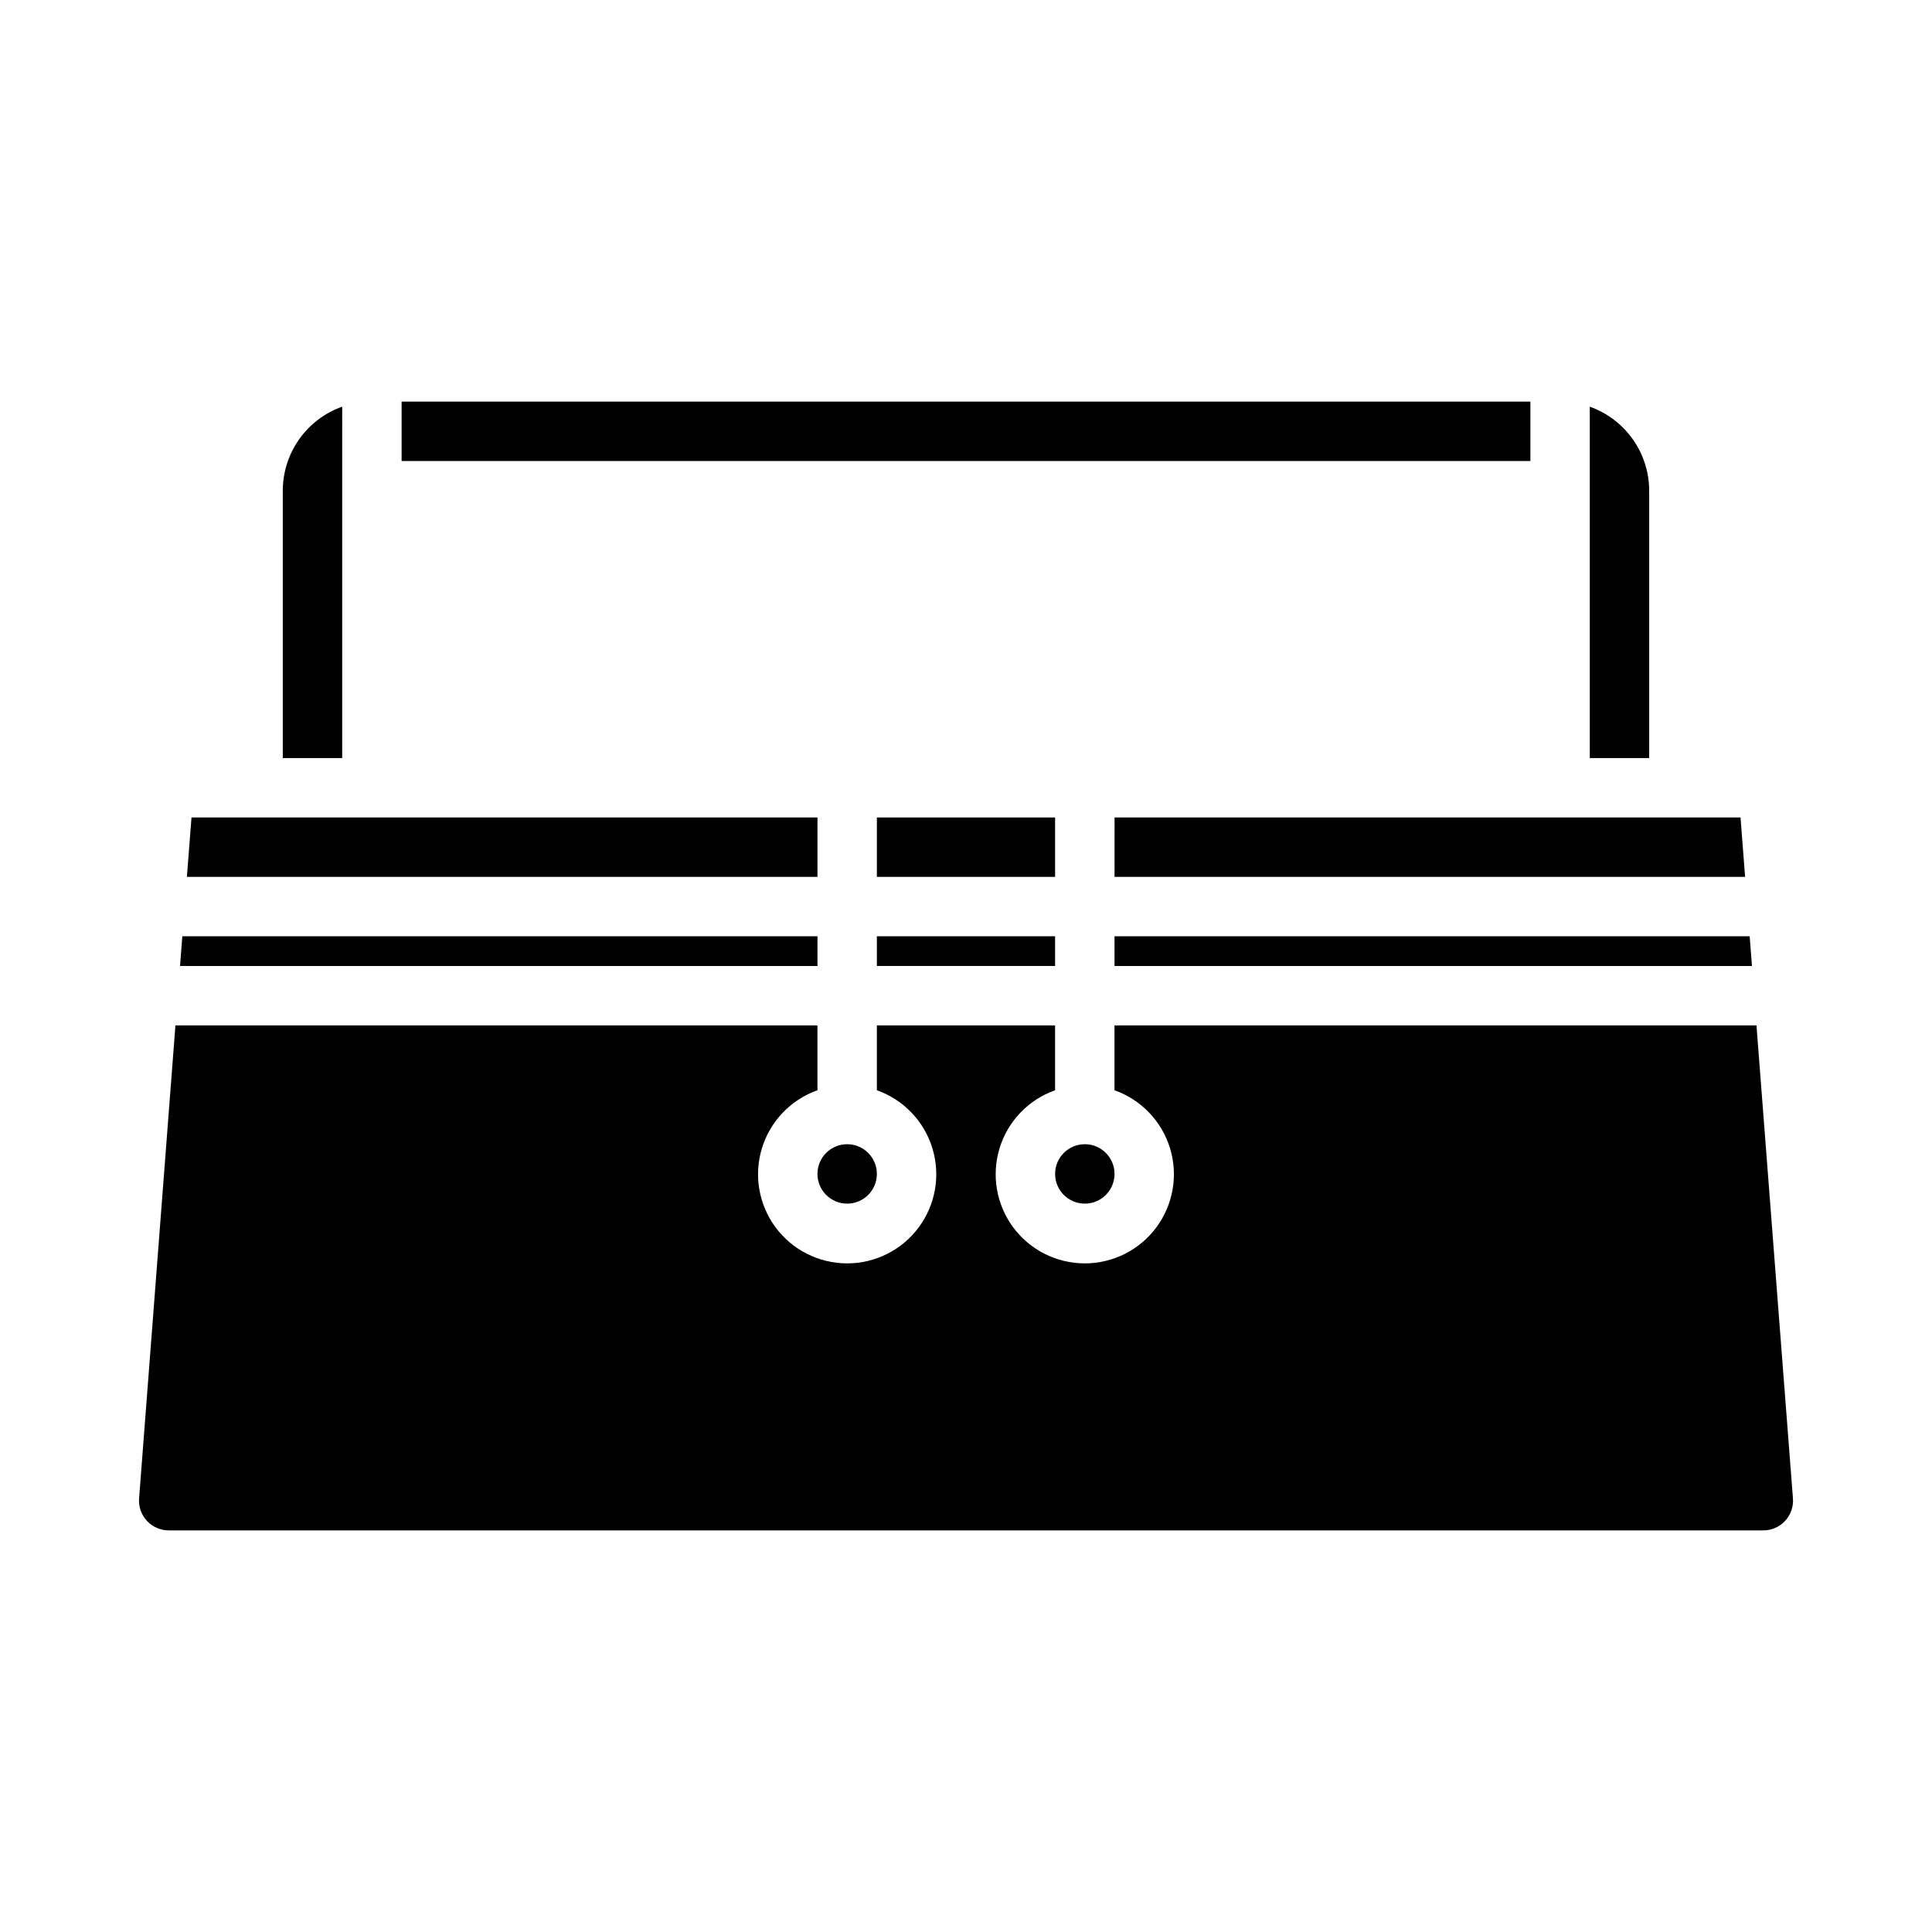 <?xml version="1.0" encoding="UTF-8"?>
<!-- Uploaded to: SVG Repo, www.svgrepo.com, Generator: SVG Repo Mixer Tools -->
<svg fill="#000000" width="800px" height="800px" version="1.1" viewBox="144 144 512 512" xmlns="http://www.w3.org/2000/svg">
 <g>
  <path d="m376.38 360.64h47.23v15.742h-47.23z"/>
  <path d="m565.31 251.78v93.117h15.742v-70.848c-0.004-4.883-1.523-9.645-4.34-13.633-2.82-3.984-6.801-7.004-11.402-8.637z"/>
  <path d="m439.36 376.38h167.11l-1.211-15.746h-165.89z"/>
  <path d="m376.38 392.12h47.23v7.871h-47.23z"/>
  <path d="m250.43 250.43h299.14v15.742h-299.14z"/>
  <path d="m376.38 455.1c0 4.348-3.523 7.875-7.871 7.875-4.348 0-7.875-3.527-7.875-7.875 0-4.348 3.527-7.871 7.875-7.871 4.348 0 7.871 3.523 7.871 7.871"/>
  <path d="m439.36 455.1c0 4.348-3.523 7.875-7.871 7.875-4.348 0-7.875-3.527-7.875-7.875 0-4.348 3.527-7.871 7.875-7.871 4.348 0 7.871 3.523 7.871 7.871"/>
  <path d="m191.71 400h168.93v-7.875h-168.32z"/>
  <path d="m180.86 541.09c-0.168 2.184 0.582 4.344 2.074 5.953 1.488 1.609 3.582 2.523 5.777 2.523h422.57c2.195 0.008 4.293-0.902 5.789-2.512 1.492-1.609 2.25-3.769 2.082-5.957l-9.668-125.36h-170.13v17.191c7.059 2.496 12.516 8.195 14.711 15.355 2.191 7.16 0.855 14.934-3.598 20.957-4.453 6.019-11.496 9.57-18.984 9.57s-14.535-3.551-18.988-9.57c-4.453-6.023-5.785-13.797-3.594-20.957 2.191-7.16 7.648-12.859 14.707-15.355v-17.191h-47.23v17.191c7.059 2.496 12.52 8.195 14.711 15.355 2.191 7.16 0.855 14.934-3.598 20.957-4.453 6.019-11.496 9.57-18.984 9.57s-14.535-3.551-18.988-9.57c-4.453-6.023-5.785-13.797-3.594-20.957 2.191-7.16 7.648-12.859 14.707-15.355v-17.191h-170.14z"/>
  <path d="m193.53 376.38h167.11v-15.746h-165.89z"/>
  <path d="m607.68 392.12h-168.32v7.875h168.93z"/>
  <path d="m218.94 344.89h15.742l0.004-93.117c-4.602 1.633-8.586 4.652-11.406 8.637-2.816 3.988-4.332 8.75-4.34 13.633z"/>
 </g>
</svg>